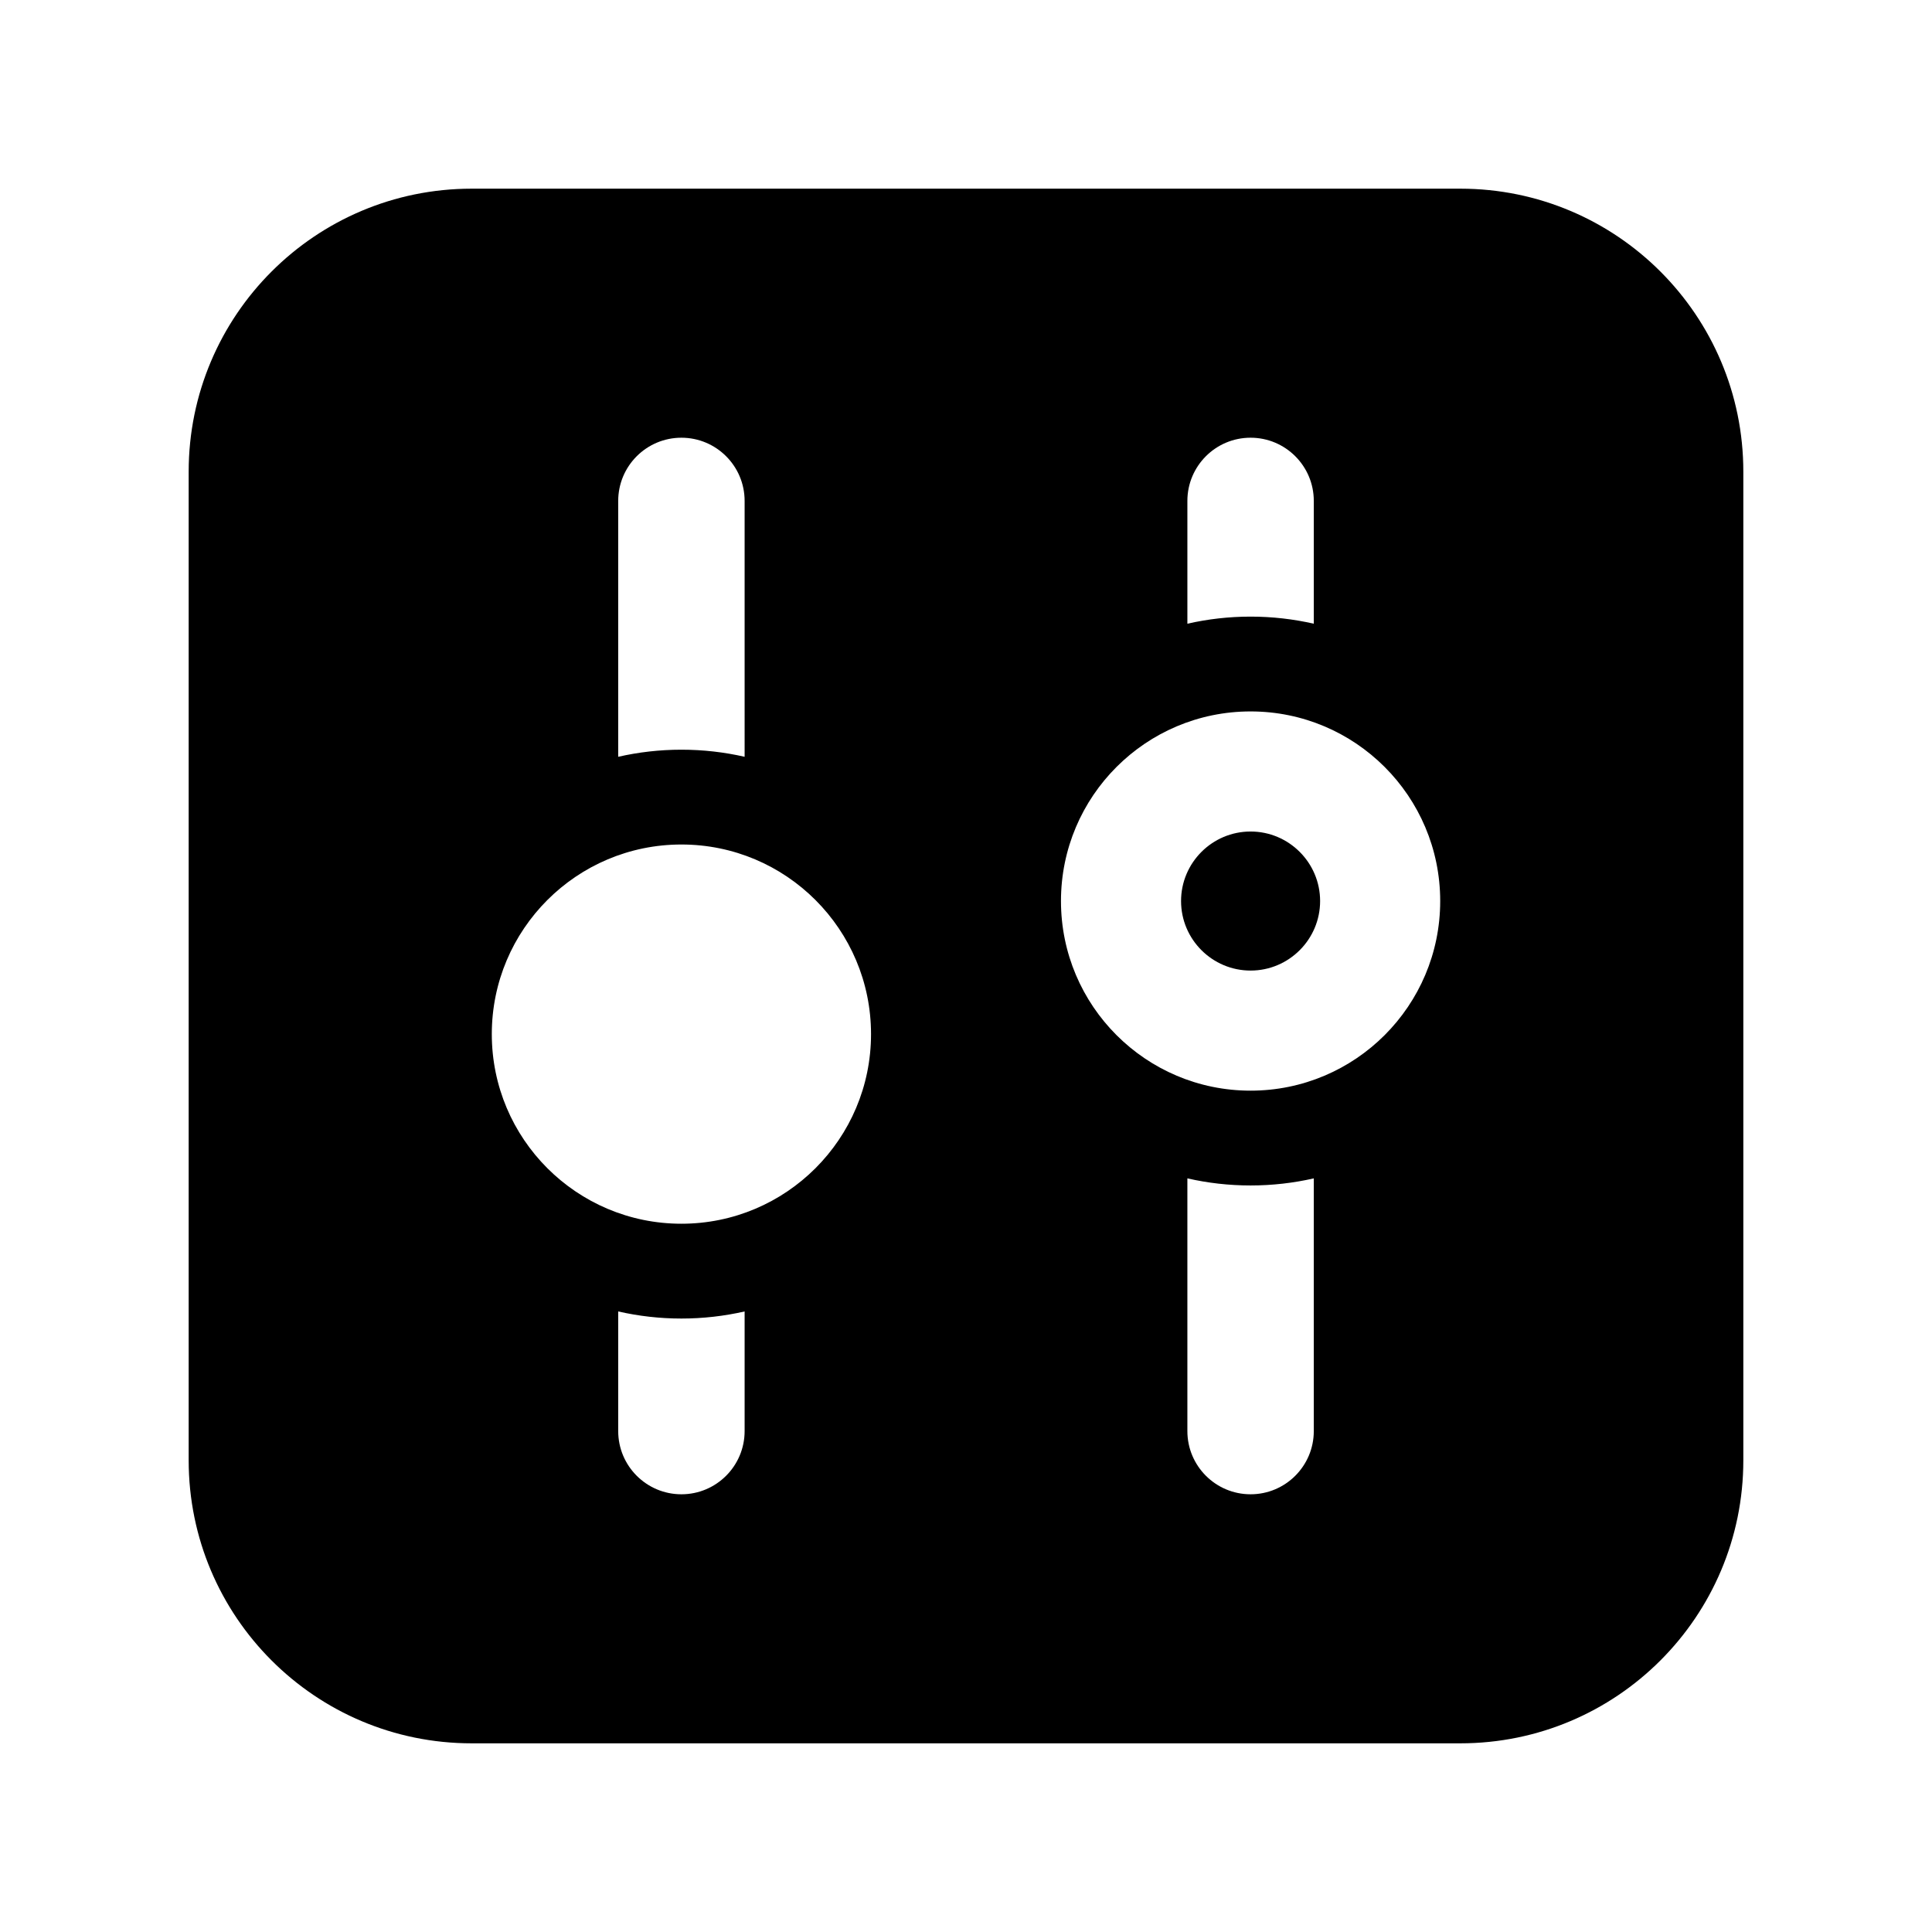 <svg xmlns="http://www.w3.org/2000/svg" width="22" height="22" viewBox="0 0 512 512"><path d="M349.843 238.786c0 10.158-8.266 18.425-18.425 18.425s-18.426-8.266-18.426-18.424c0-10.16 8.267-18.426 18.426-18.426s18.425 8.266 18.425 18.426zM462 125v262c0 41.42-33.578 75-75 75H125c-41.422 0-75-33.58-75-75V125c0-41.422 33.578-75 75-75h262c41.422 0 75 33.578 75 75zm-147.332 40.29c5.388-1.227 10.993-1.88 16.75-1.88 5.754 0 11.36.653 16.75 1.88v-32.54c0-9.25-7.5-16.75-16.75-16.75-9.252 0-16.75 7.5-16.75 16.75v32.54zm-150.836 35.267c5.39-1.228 10.994-1.88 16.75-1.88 5.755 0 11.36.652 16.75 1.88V132.75c0-9.25-7.5-16.75-16.75-16.75s-16.75 7.5-16.75 16.75v67.807zm33.5 146.99c-5.39 1.228-10.995 1.88-16.75 1.88-5.756 0-11.36-.652-16.75-1.88v31.703c0 9.25 7.5 16.75 16.75 16.75s16.75-7.5 16.75-16.75v-31.702zm33.5-73.495c0-27.75-22.498-50.25-50.25-50.25-27.75 0-50.25 22.5-50.25 50.25 0 27.753 22.5 50.25 50.25 50.25 27.752 0 50.25-22.497 50.25-50.25zm117.336 38.23c-5.39 1.227-10.996 1.878-16.75 1.878-5.757 0-11.362-.65-16.75-1.88v66.97c0 9.25 7.498 16.75 16.75 16.75 9.25 0 16.75-7.5 16.75-16.75v-66.97zm33.5-73.496c0-27.752-22.5-50.25-50.25-50.25-27.752 0-50.25 22.498-50.25 50.25s22.498 50.25 50.25 50.25c27.75 0 50.25-22.498 50.25-50.25z"/></svg>